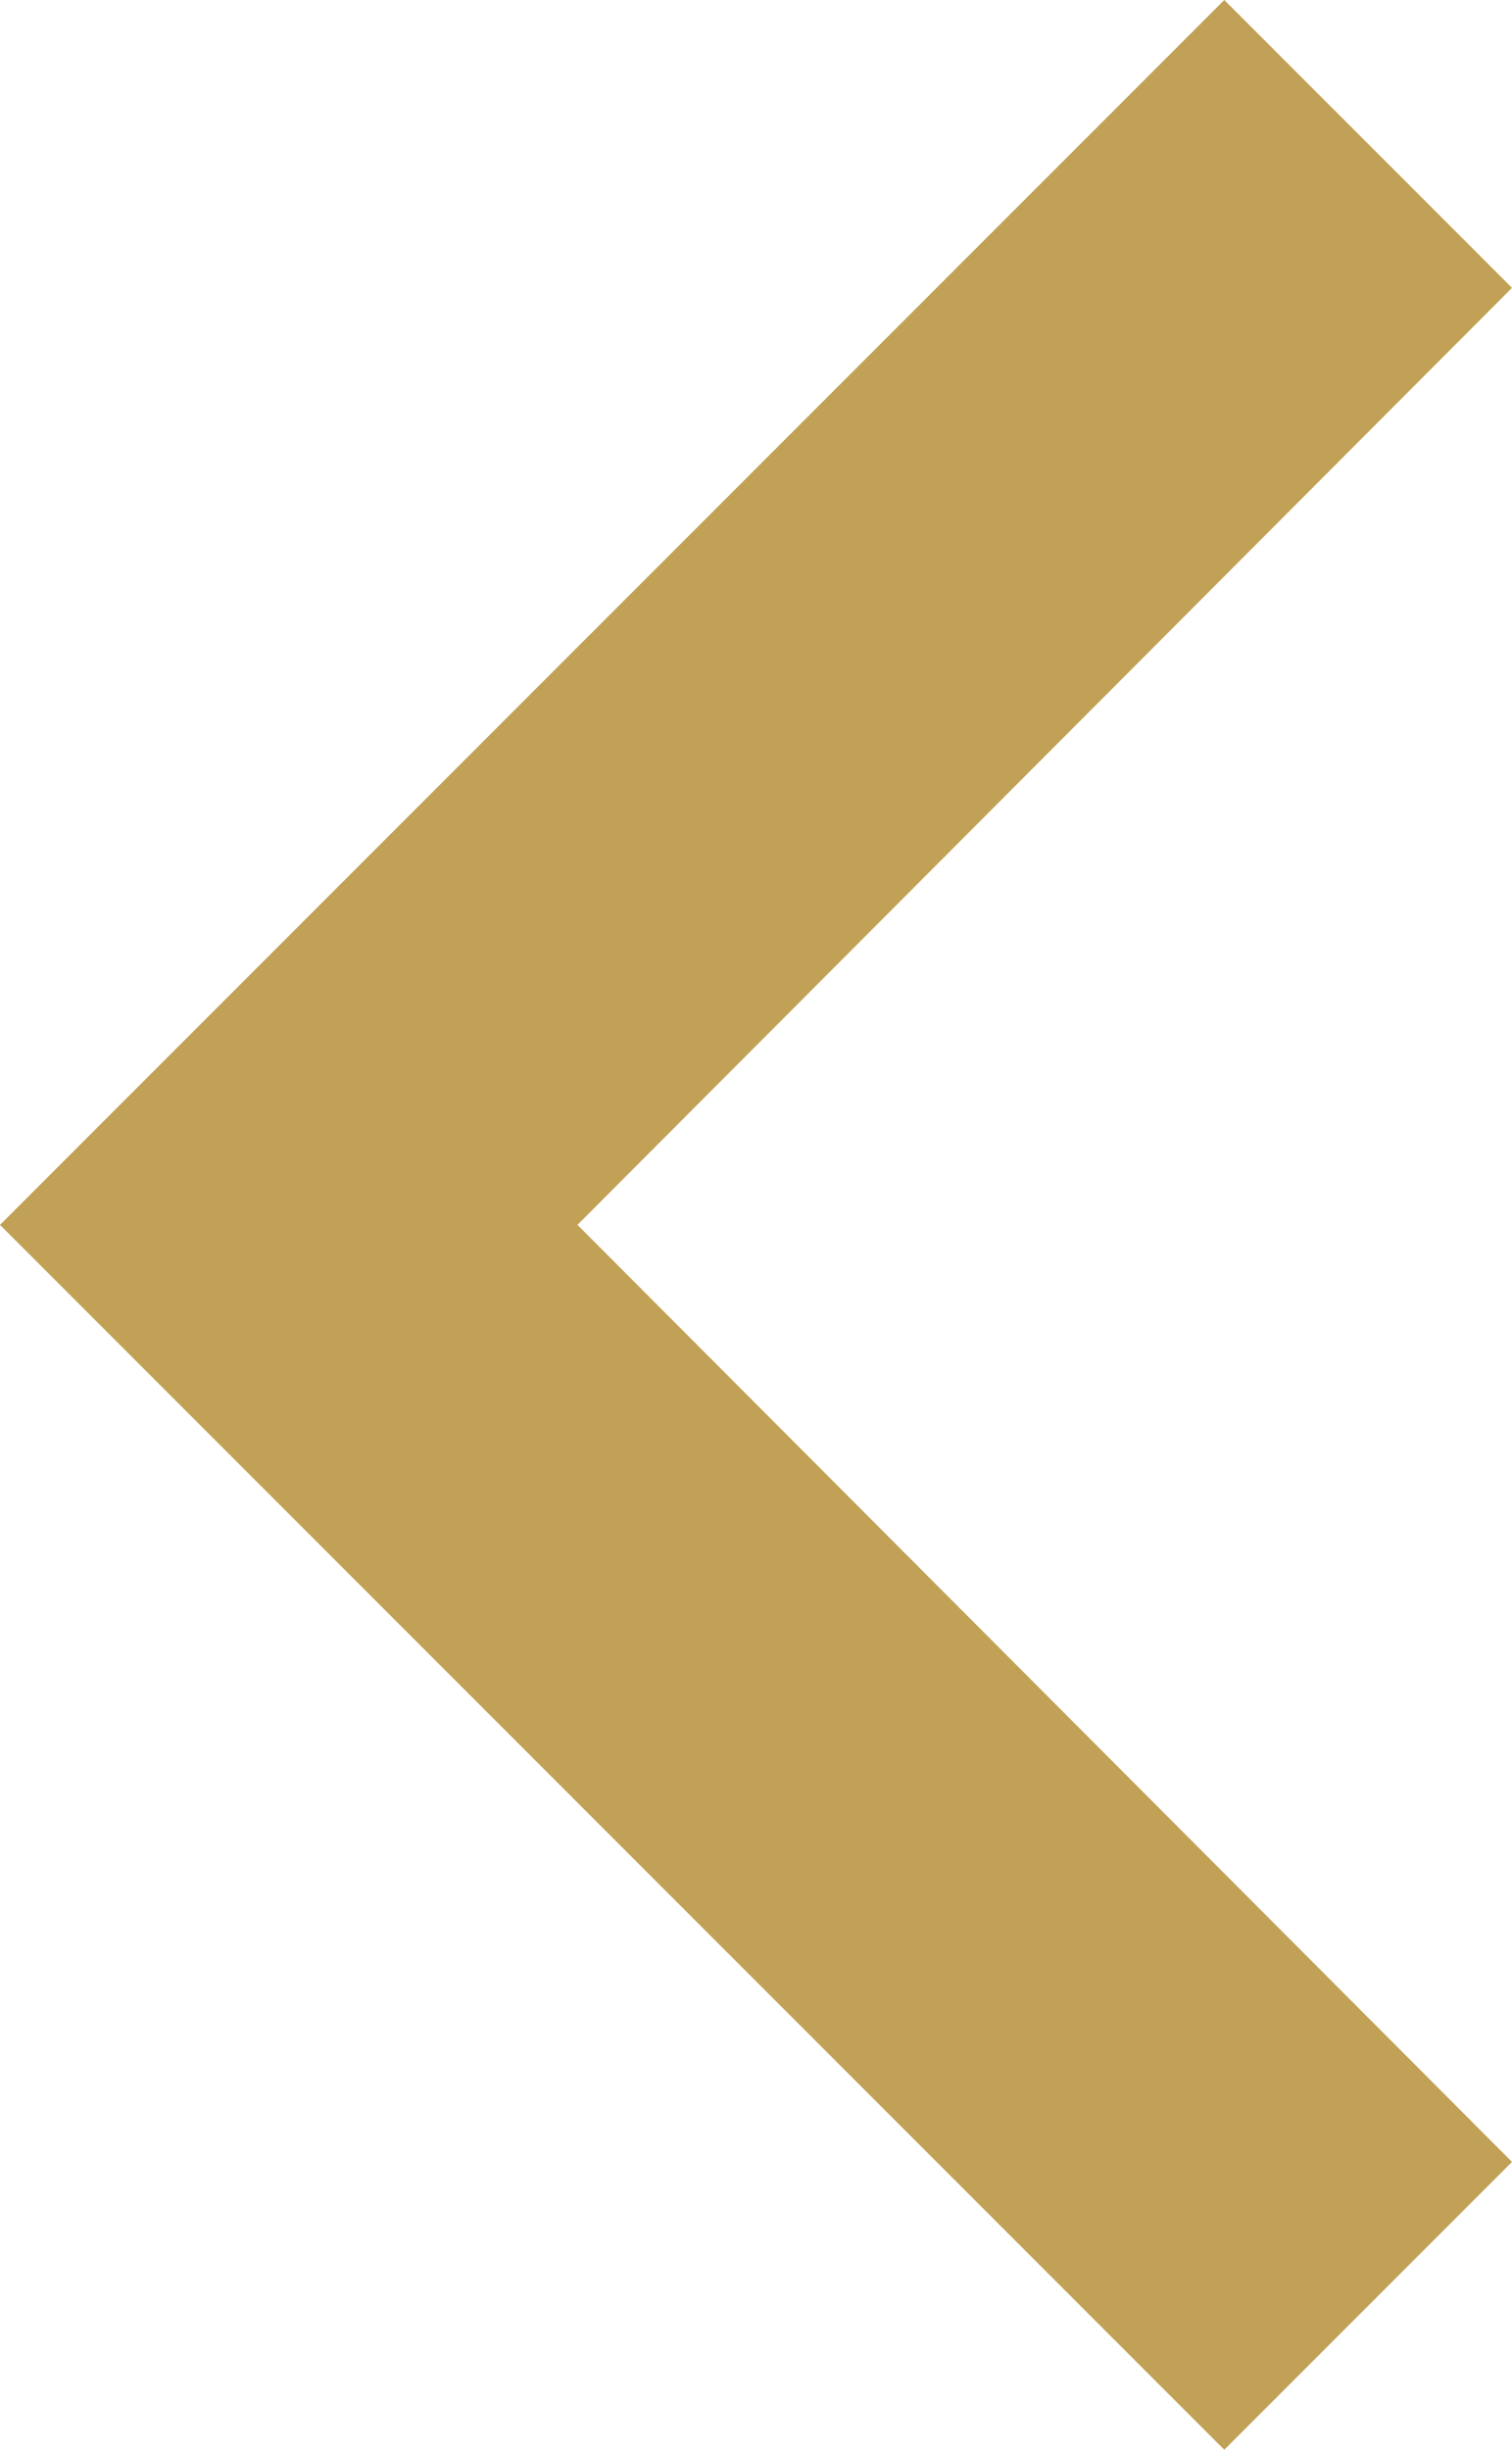 <svg xmlns="http://www.w3.org/2000/svg" width="11.115" height="18" viewBox="0 0 11.115 18">
  <path id="Icon_material-keyboard-arrow-left" data-name="Icon material-keyboard-arrow-left" d="M23.115,24.885,16.245,18l6.87-6.885L21,9l-9,9,9,9Z" transform="translate(-12 -9)" fill="#c1a156"/>
</svg>
